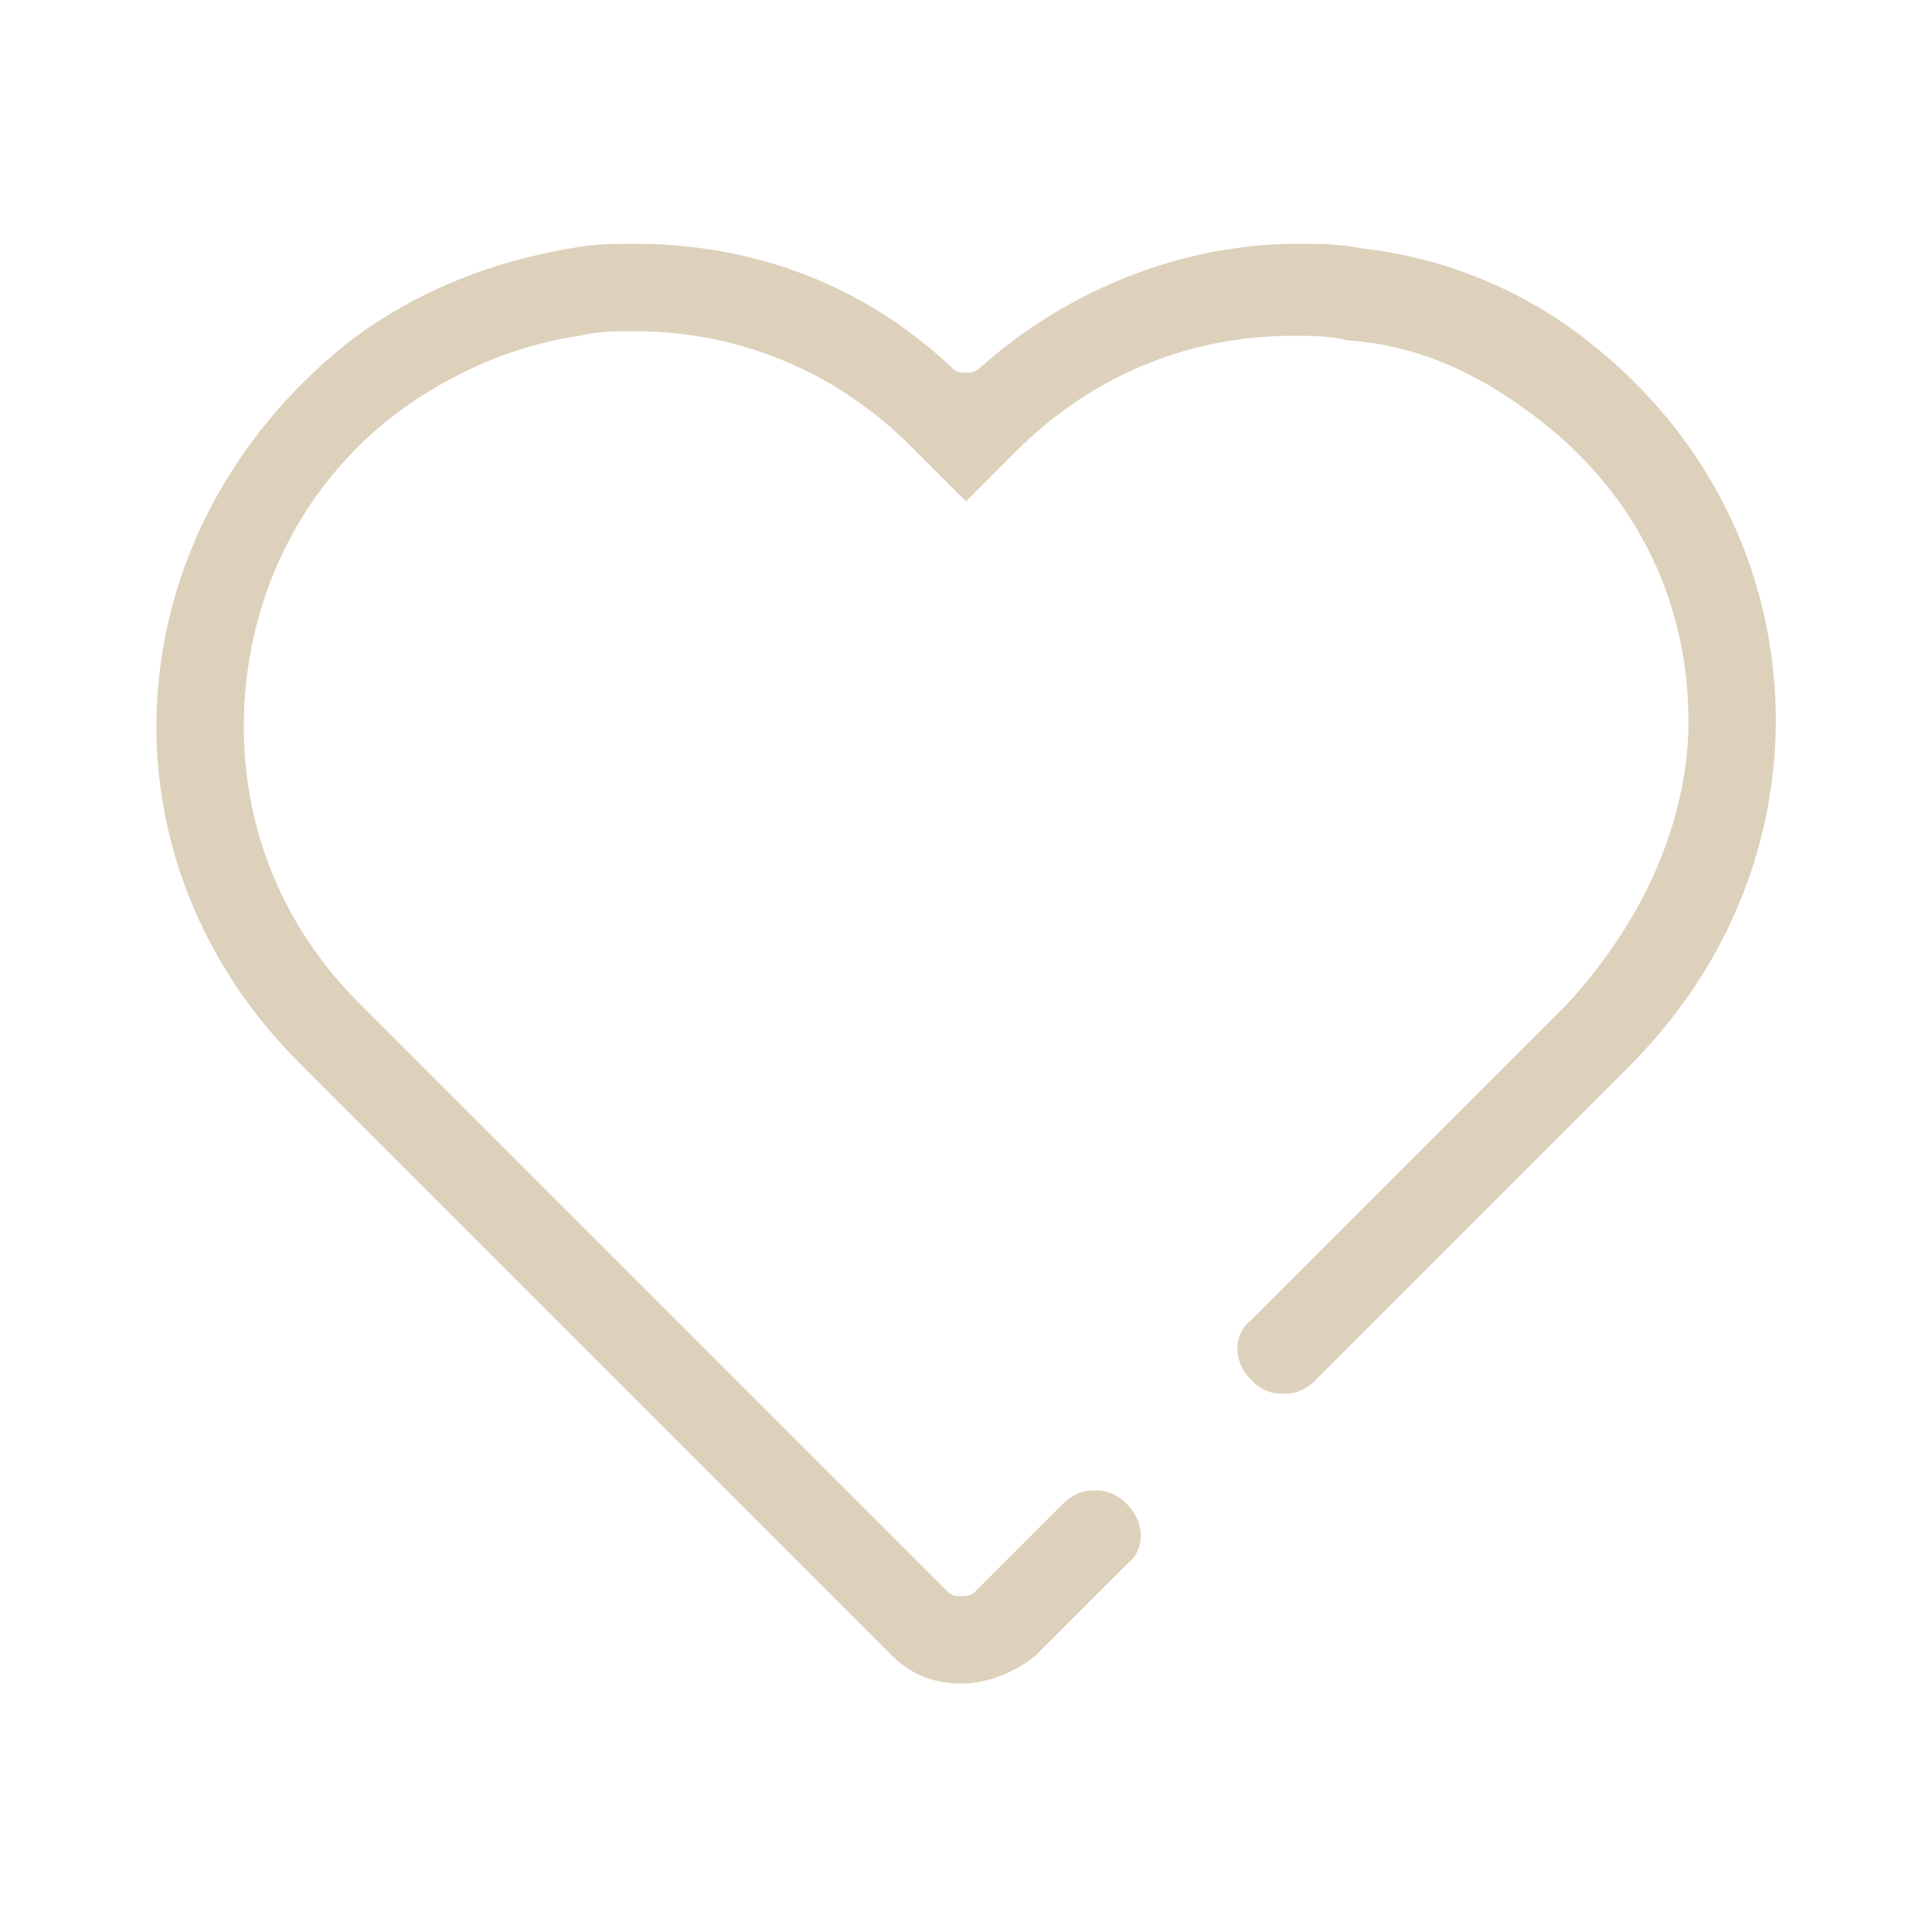<?xml version="1.0" encoding="utf-8"?>
<!-- Generator: Adobe Illustrator 24.0.1, SVG Export Plug-In . SVG Version: 6.00 Build 0)  -->
<svg version="1.1" baseProfile="basic" id="Layer_1"
	 xmlns="http://www.w3.org/2000/svg" xmlns:xlink="http://www.w3.org/1999/xlink" x="0px" y="0px" width="42px" height="42px"
	 viewBox="0 0 42 42" xml:space="preserve">
<style type="text/css">
	.st0{fill:#DDD1BB;}
</style>
<path class="st0" d="M20.9,36.6c-0.6,0-1.1-0.2-1.5-0.6L6.5,23.1c-2-2-3.1-4.6-3.1-7.3c0-3.2,1.5-6.2,4.1-8.3
	c1.4-1.1,3.1-1.8,4.9-2.1c0.5-0.1,1-0.1,1.4-0.1c2.6,0,5,0.9,6.9,2.7c0.1,0.1,0.2,0.1,0.3,0.1c0.1,0,0.2,0,0.3-0.1
	c1.9-1.7,4.4-2.7,6.9-2.7c0.5,0,0.9,0,1.4,0.1c1.8,0.2,3.5,0.9,4.9,2c2.7,2.1,4.2,5.2,4.1,8.6c-0.1,2.7-1.2,5.2-3.2,7.2l-6.8,6.8
	c-0.2,0.2-0.4,0.3-0.7,0.3c-0.3,0-0.5-0.1-0.7-0.3c-0.4-0.4-0.4-1,0-1.3l6.8-6.8c1.6-1.7,2.6-3.8,2.7-5.9c0.1-2.8-1.1-5.3-3.4-7
	c-1.2-0.9-2.5-1.5-4-1.6c-0.4-0.1-0.8-0.1-1.2-0.1c-2.3,0-4.4,0.9-6,2.5L21,10.9l-1.2-1.2c-1.6-1.6-3.7-2.5-6-2.5
	c-0.4,0-0.8,0-1.2,0.1c-1.4,0.2-2.8,0.8-4,1.7c-2.1,1.6-3.3,4.1-3.3,6.8c0,2.3,0.9,4.4,2.5,6l12.8,12.8c0.1,0.1,0.2,0.1,0.3,0.1l0,0
	c0.1,0,0.2,0,0.3-0.1l1.9-1.9c0.2-0.2,0.4-0.3,0.7-0.3c0.3,0,0.5,0.1,0.7,0.3c0.4,0.4,0.4,1,0,1.3l-2,2C22,36.4,21.4,36.6,20.9,36.6
	z"/>
</svg>
